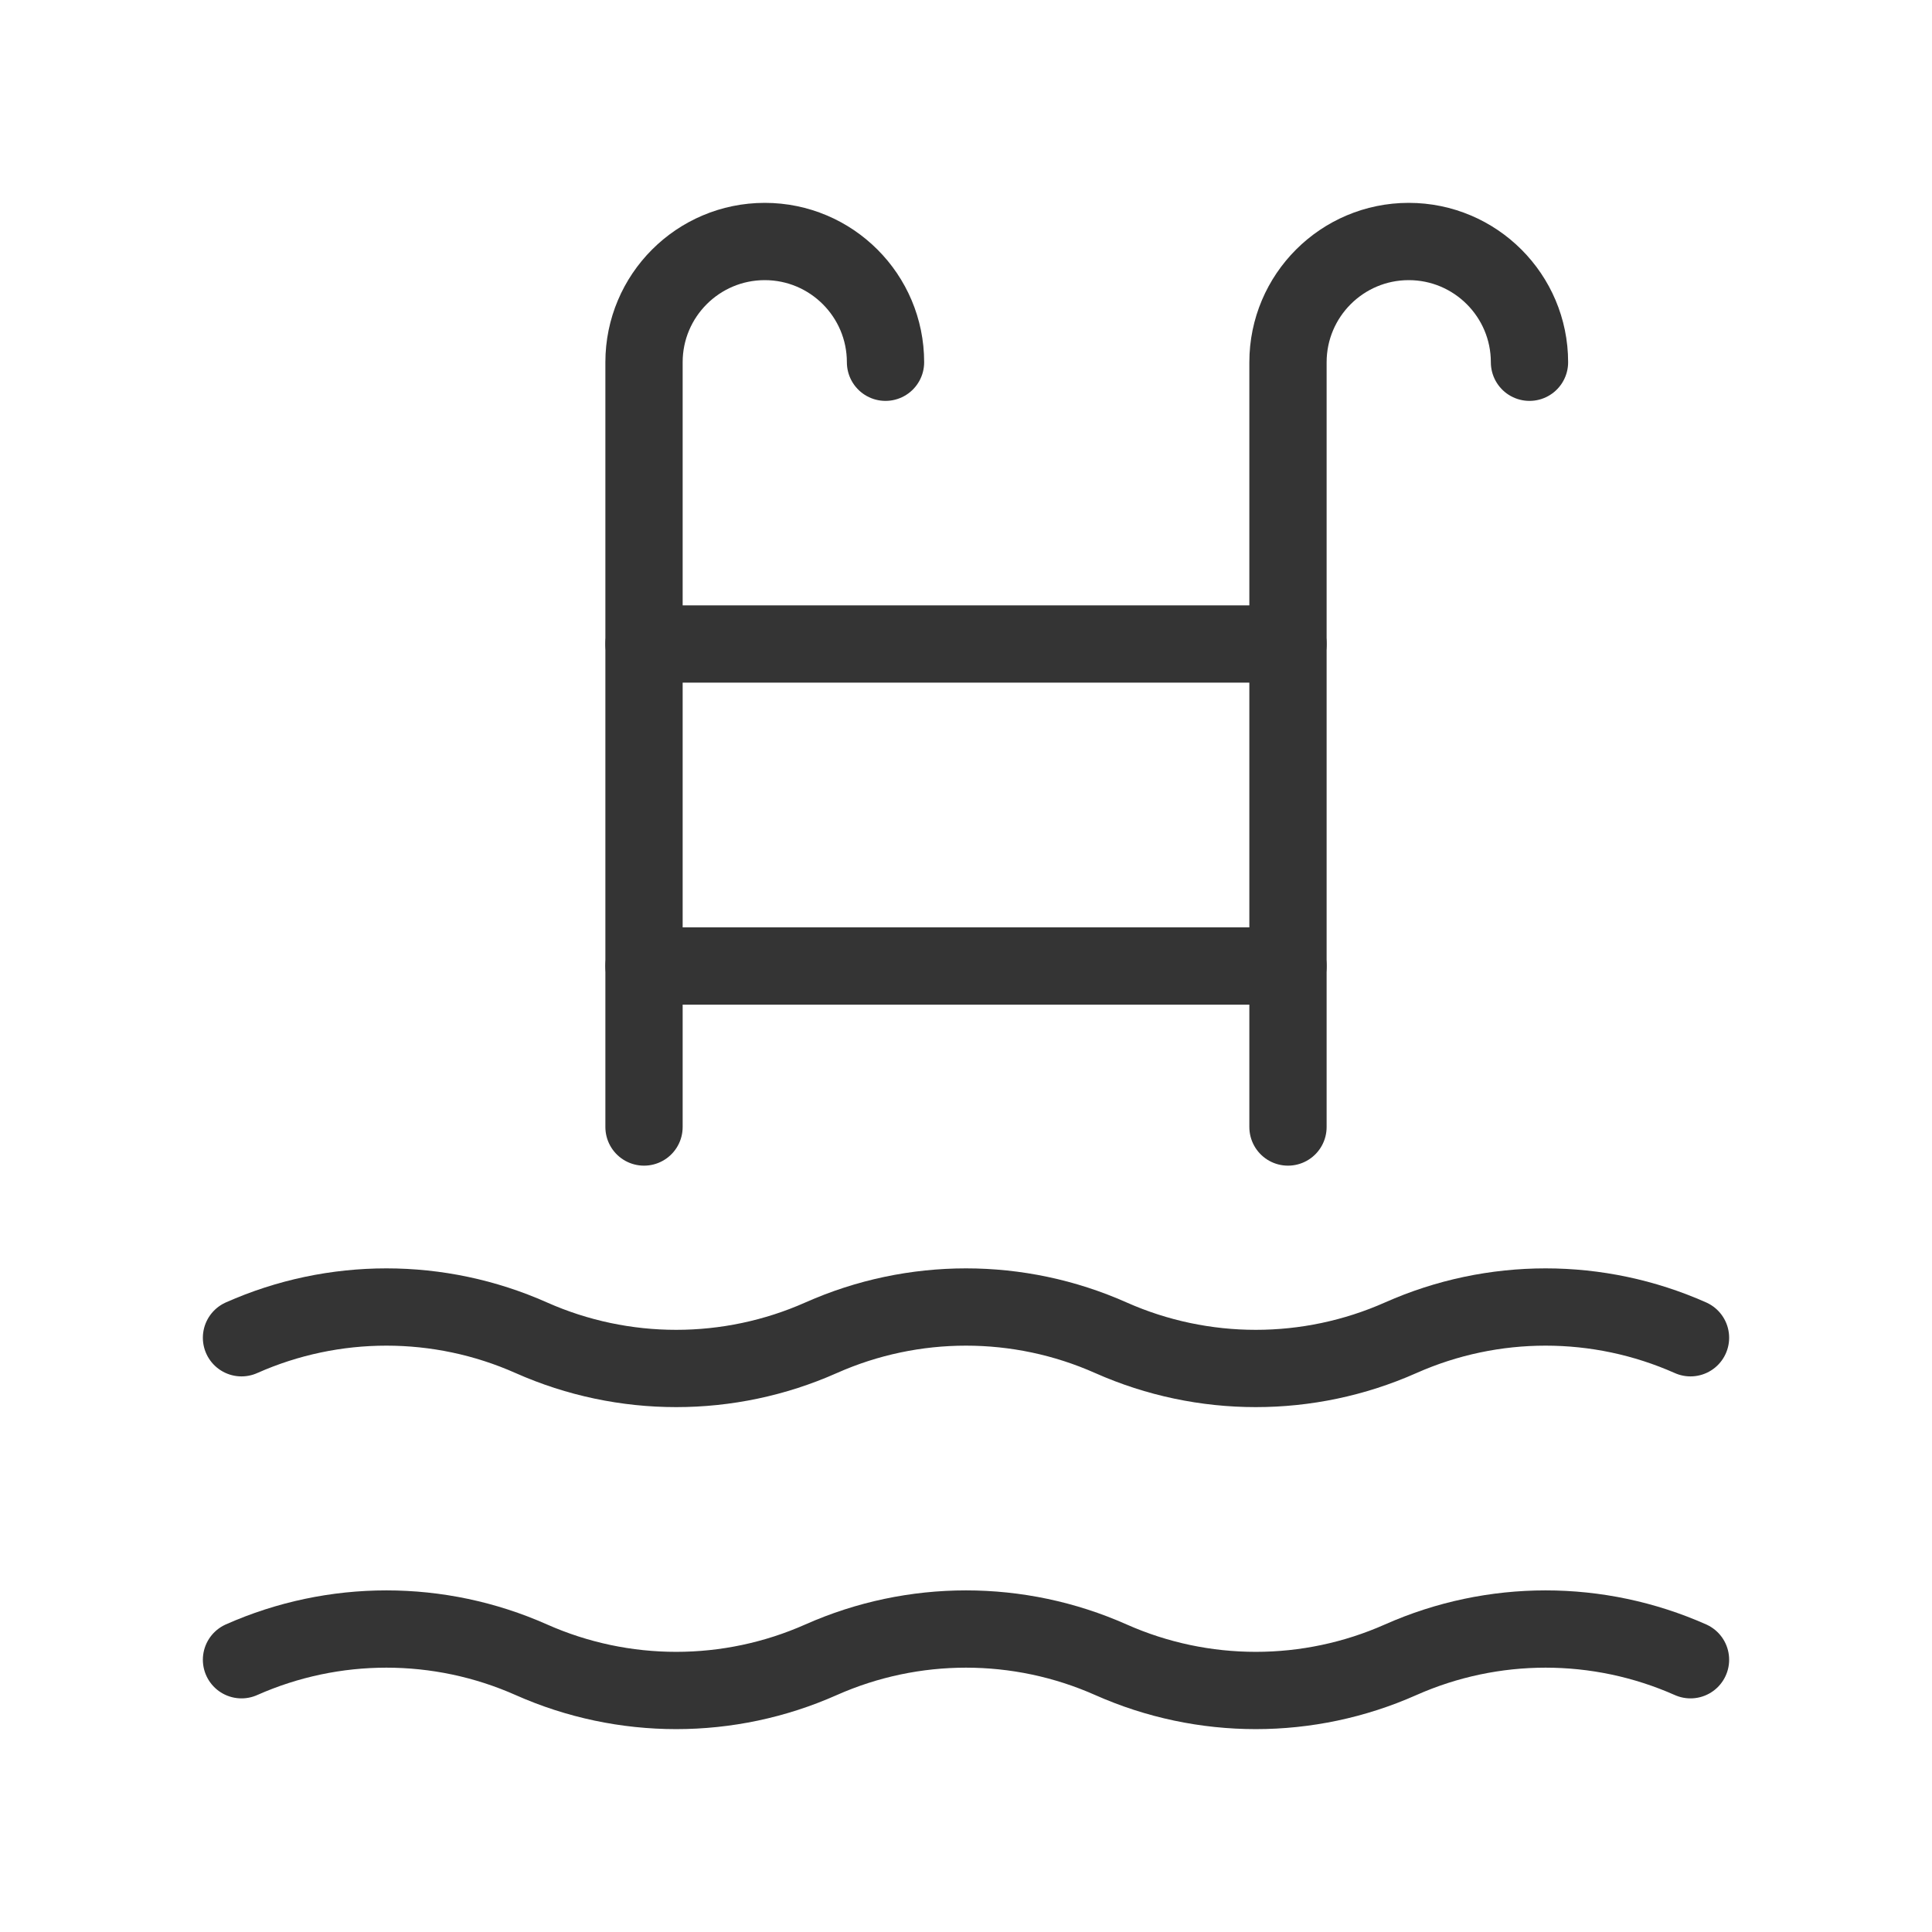 <svg width="50" height="50" viewBox="0 0 50 50" fill="none" xmlns="http://www.w3.org/2000/svg">
<path d="M6.25 34.621C8.637 33.56 11.363 33.56 13.75 34.621C16.137 35.681 18.863 35.681 21.25 34.621C23.637 33.56 26.363 33.56 28.75 34.621C31.137 35.681 33.862 35.681 36.25 34.621C38.638 33.56 41.362 33.56 43.75 34.621" stroke="#343434" stroke-width="2" stroke-linecap="round" stroke-linejoin="round"/>
<path d="M16.667 16.667H33.333" stroke="#343434" stroke-width="2" stroke-linecap="round" stroke-linejoin="round"/>
<path d="M16.667 25H33.333" stroke="#343434" stroke-width="2" stroke-linecap="round" stroke-linejoin="round"/>
<path d="M33.333 29.167V9.375C33.333 7.65 34.733 6.25 36.458 6.25V6.25C38.183 6.25 39.583 7.65 39.583 9.375" stroke="#343434" stroke-width="2" stroke-linecap="round" stroke-linejoin="round"/>
<path d="M16.667 29.167V9.375C16.667 7.65 18.067 6.25 19.792 6.25V6.25C21.517 6.25 22.917 7.65 22.917 9.375" stroke="#343434" stroke-width="2" stroke-linecap="round" stroke-linejoin="round"/>
<path d="M6.25 42.954C8.637 41.894 11.363 41.894 13.75 42.954C16.137 44.015 18.863 44.015 21.25 42.954C23.637 41.894 26.363 41.894 28.75 42.954C31.137 44.015 33.862 44.015 36.25 42.954C38.638 41.894 41.362 41.894 43.75 42.954" stroke="#343434" stroke-width="2" stroke-linecap="round" stroke-linejoin="round"/>
</svg>
